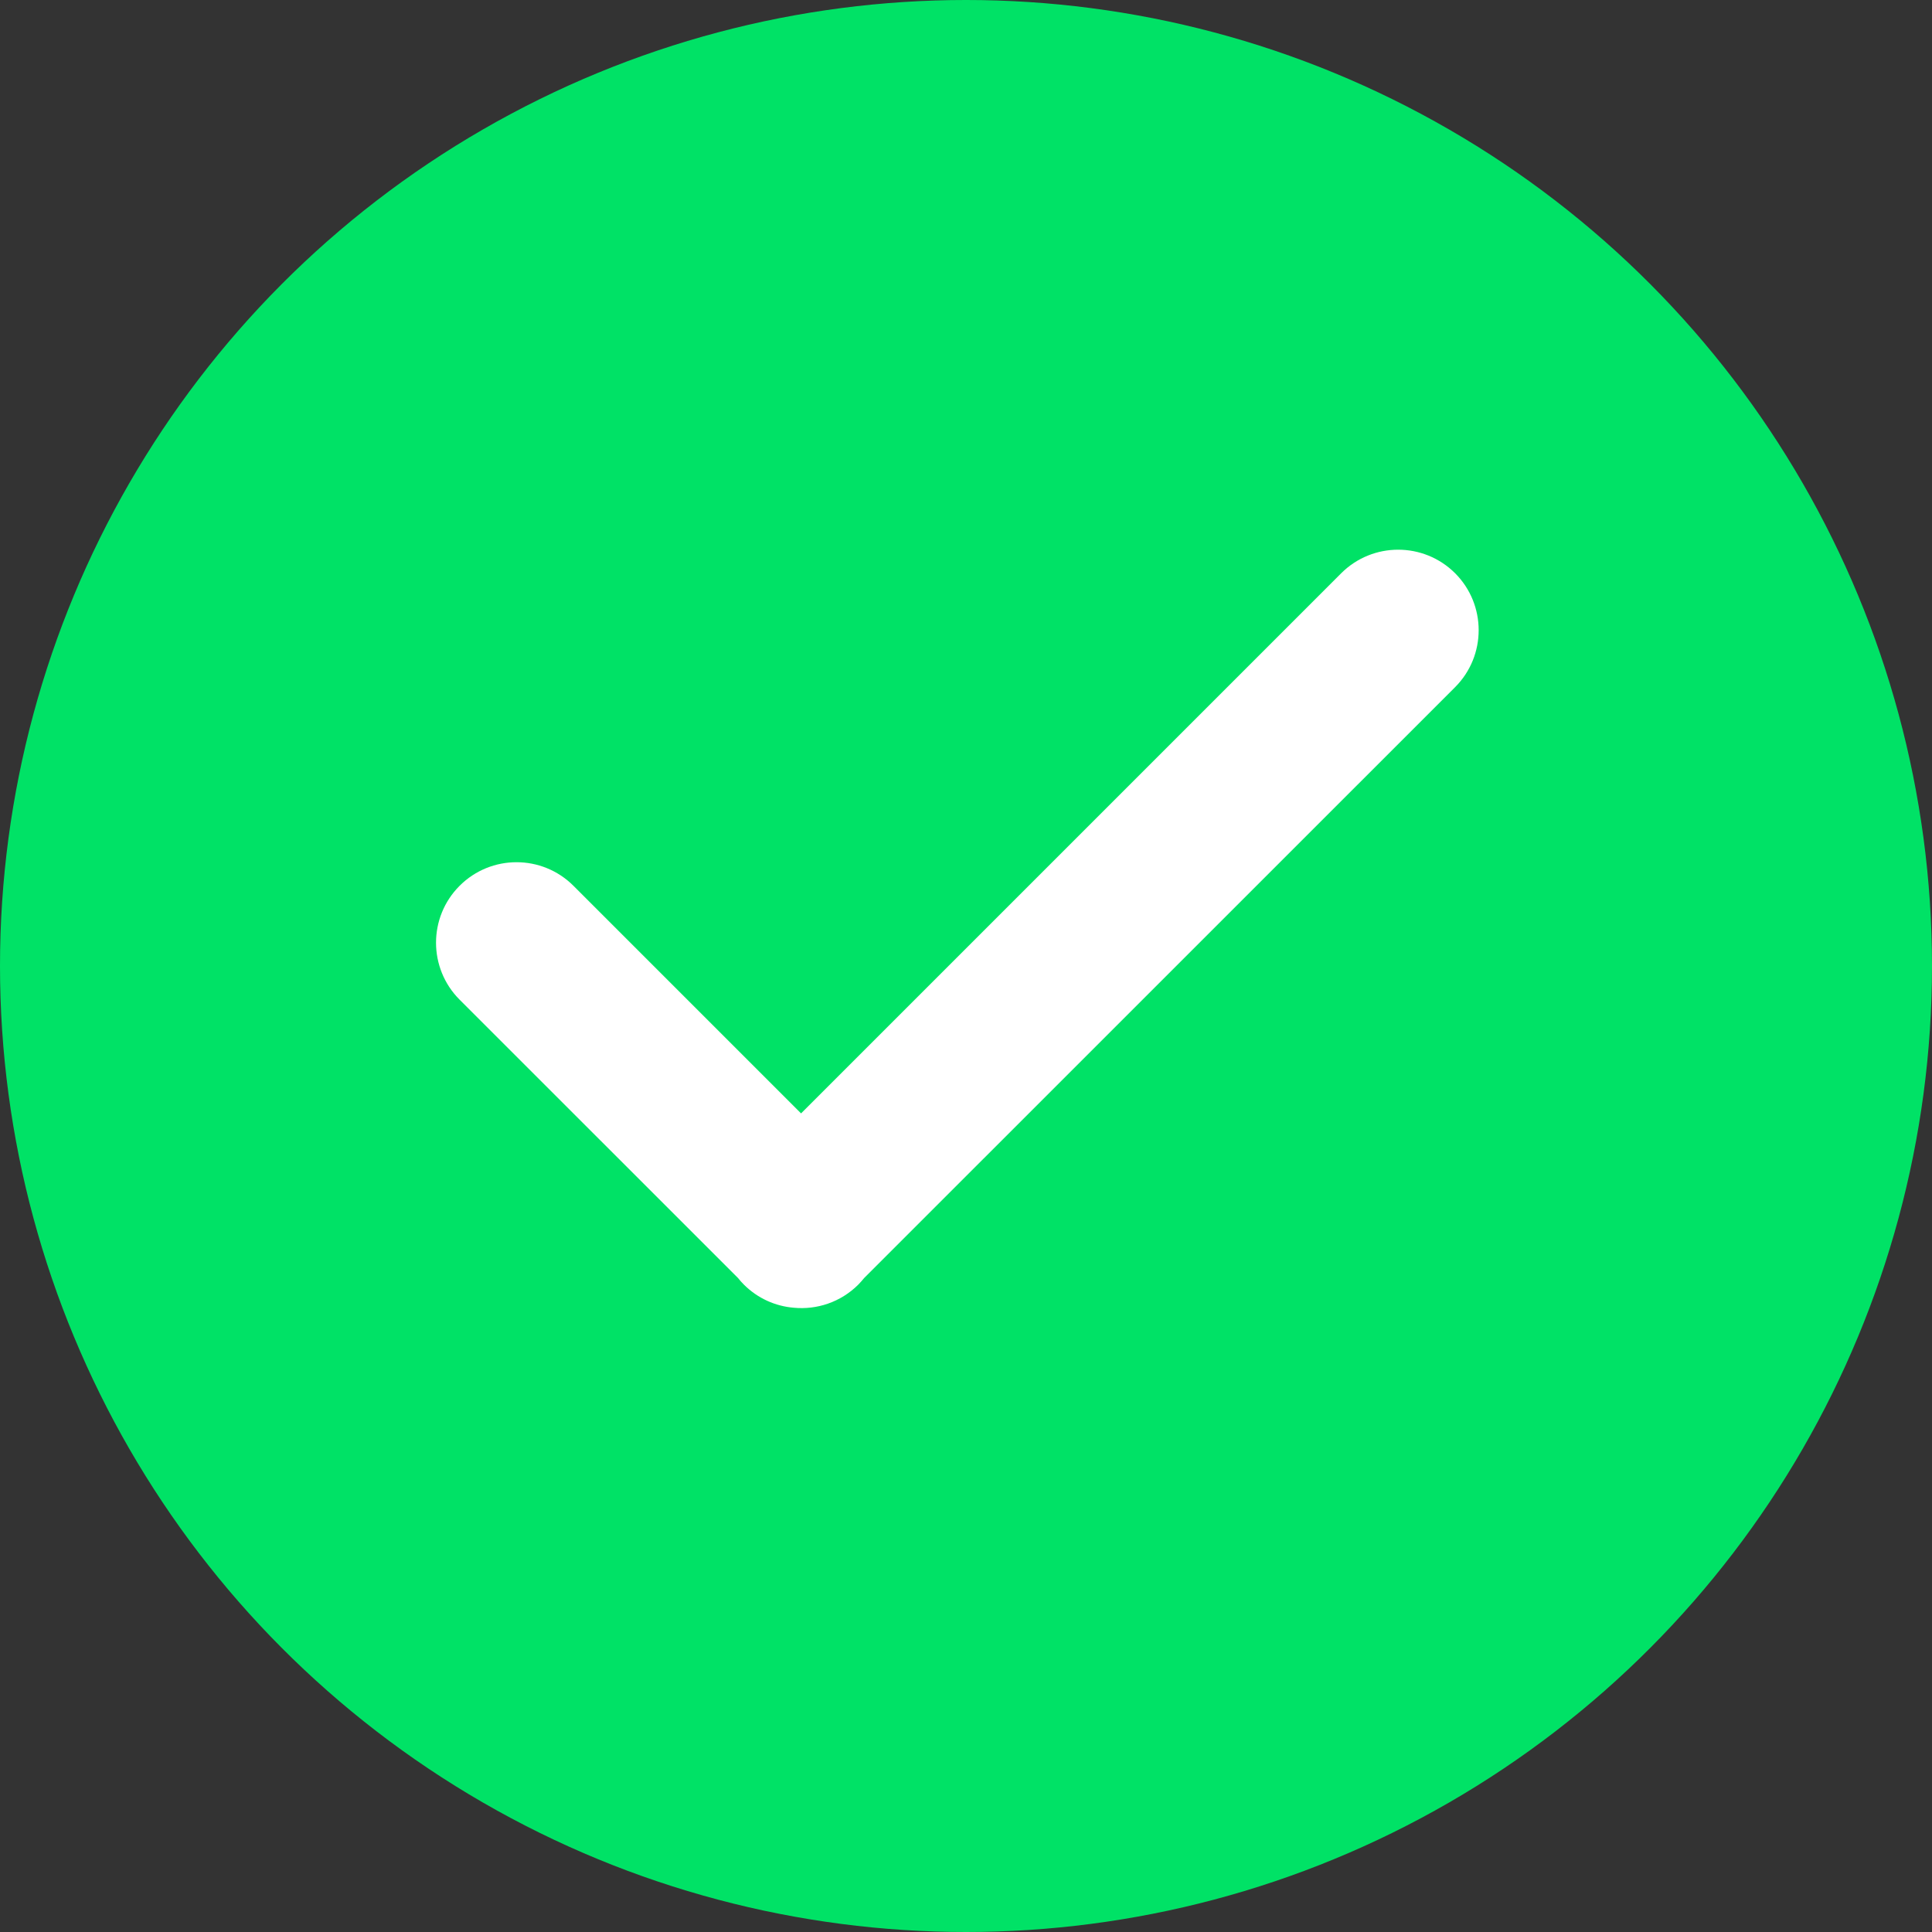 <svg width="24" height="24" viewBox="0 0 24 24" fill="none" xmlns="http://www.w3.org/2000/svg">
<rect x="0" y="0" width="24" height="24" fill="#333333" stroke="none"/>
<circle cx="12" cy="12" r="12" fill="#00E266"/>
<path d="M5.709 11.004C6.1 10.613 6.733 10.613 7.124 11.004L9.951 13.831L16.661 7.121C17.052 6.731 17.685 6.731 18.076 7.121C18.466 7.512 18.466 8.145 18.076 8.536L10.734 15.877C10.712 15.904 10.688 15.931 10.663 15.957C10.443 16.177 10.146 16.273 9.859 16.245C9.633 16.226 9.413 16.13 9.24 15.957C9.214 15.931 9.19 15.904 9.168 15.876L5.709 12.418C5.319 12.027 5.319 11.394 5.709 11.004Z" fill="white"/>
</svg>
